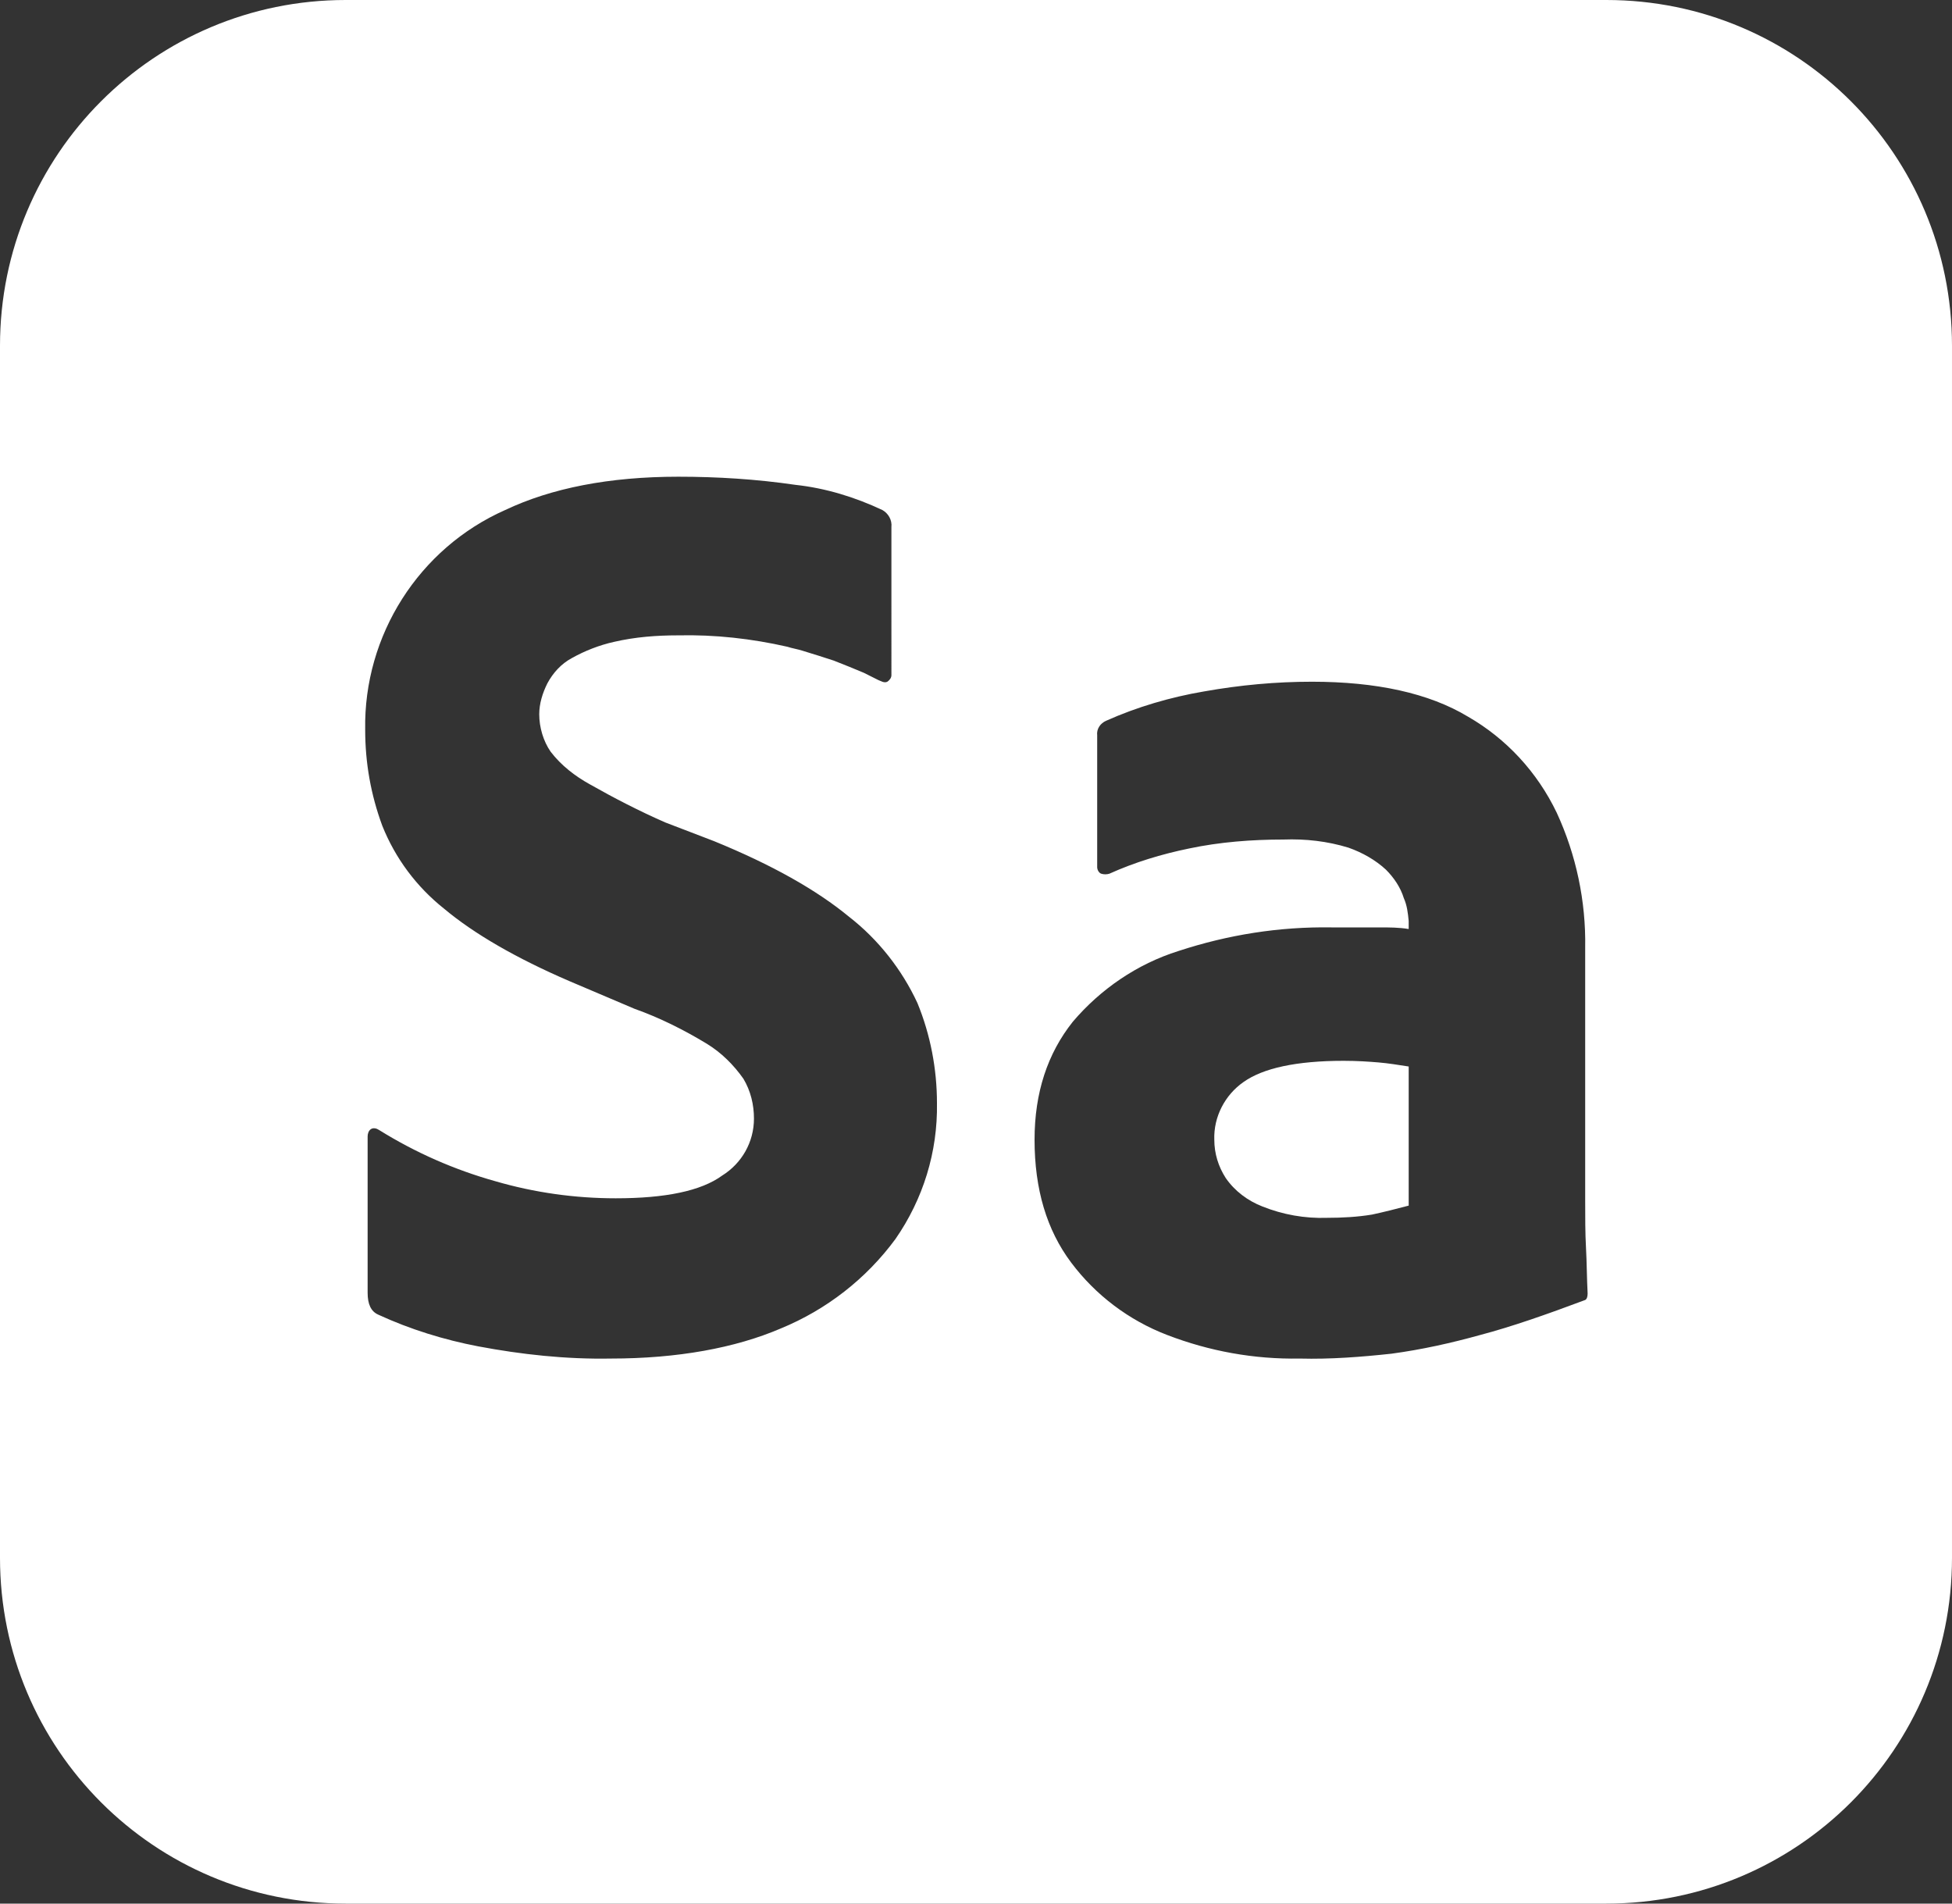 <?xml version="1.0" encoding="utf-8"?>
<!-- Generator: Adobe Illustrator 28.3.0, SVG Export Plug-In . SVG Version: 6.00 Build 0)  -->
<svg version="1.1" id="Layer_1" xmlns="http://www.w3.org/2000/svg" xmlns:xlink="http://www.w3.org/1999/xlink" x="0px" y="0px"
	 viewBox="0 0 240 234" style="enable-background:new 0 0 240 234;" xml:space="preserve">
<rect x="0" y="0" width="240" height="234" fill="#333333" stroke="none"/>
<style type="text/css">
	.st0{fill:#FFFFFF;}
</style>
<g>
	<path class="st0" d="M165.2,130.4c-5.8,0-9.9,0.9-12.3,2.6c-2.3,1.6-3.7,4.3-3.6,7.1c0,1.7,0.5,3.3,1.4,4.7
		c1.1,1.6,2.7,2.8,4.5,3.5c2.5,1,5.2,1.5,8,1.4c1.8,0,3.7-0.1,5.5-0.4c1.4-0.3,3-0.7,4.5-1.1v-17.1c-1.3-0.2-2.5-0.4-3.7-0.5
		C168.3,130.5,166.9,130.4,165.2,130.4z"/>
	<path class="st0" d="M197.5,0h-155C19,0,0,19,0,42.5v149C0,215,19,234,42.5,234h155c23.5,0,42.5-19,42.5-42.5v-149
		C240,19,221,0,197.5,0z M110.1,152.3c-3.6,4.9-8.5,8.7-14.1,11c-5.6,2.4-12.7,3.7-20.9,3.7c-5.5,0.1-11-0.5-16.3-1.5
		c-4.2-0.8-8.4-2.1-12.3-3.9c-0.9-0.4-1.3-1.3-1.3-2.7v-19.2c0-0.3,0.1-0.7,0.4-0.9c0.3-0.2,0.7-0.1,1,0.1c4.5,2.8,9.3,4.9,14.3,6.3
		c4.8,1.4,9.8,2.1,14.8,2.1c6.1,0,10.5-0.9,13.1-2.8c2.4-1.5,3.9-4.1,3.9-7c0-1.7-0.4-3.4-1.3-4.9c-1.2-1.7-2.7-3.2-4.5-4.3
		c-2.8-1.7-5.8-3.2-8.9-4.3l-8-3.4c-6.5-2.8-11.7-5.8-15.4-8.9c-3.4-2.7-6-6.2-7.6-10.2c-1.4-3.8-2.1-7.7-2.1-11.8
		c-0.2-11.6,6.6-22.3,17.2-27c5.7-2.7,12.8-4.1,21.3-4.1c4.8,0,9.6,0.3,14.4,1c3.7,0.4,7.3,1.5,10.7,3.1c0.7,0.4,1.2,1.2,1.1,2.1V83
		c0,0.3-0.2,0.6-0.5,0.8c-0.4,0.2-0.8-0.1-1.1-0.2c-0.6-0.3-1.2-0.6-1.8-0.9c-1.2-0.5-2.4-1-3.7-1.5c-1.2-0.4-2.5-0.8-3.8-1.2
		c-0.6-0.2-1.3-0.3-1.9-0.5c-4.4-1-8.9-1.5-13.4-1.4c-2.7,0-5.3,0.2-7.9,0.8c-1.8,0.4-3.6,1.1-5.2,2c-1.3,0.7-2.3,1.8-3,3.1
		c-0.6,1.2-1,2.5-1,3.8c0,1.6,0.5,3.3,1.4,4.6c1.3,1.7,3,3,4.8,4c3,1.7,6.1,3.3,9.3,4.7l6,2.3c7.1,2.9,12.6,6,16.6,9.3
		c3.6,2.8,6.5,6.5,8.4,10.6c1.6,3.9,2.4,8.1,2.4,12.3C115.3,141.6,113.5,147.4,110.1,152.3z M194.9,159.8c-4.8,1.8-9.1,3.3-12.9,4.3
		c-3.6,1-7.2,1.8-10.9,2.3c-3.7,0.4-7.5,0.7-11.3,0.6c-5.6,0.1-11.1-0.9-16.3-2.9c-4.7-1.8-8.8-4.9-11.8-8.9s-4.5-9-4.5-15.1
		c0-5.8,1.6-10.6,4.7-14.5c3.4-4,7.9-7.1,13-8.7c6.1-2,12.4-3,18.8-2.9h5.9c1.2,0,2.4,0,3.6,0.2v-1c-0.1-1-0.2-1.9-0.6-2.8
		c-0.4-1.3-1.2-2.5-2.2-3.5c-1.3-1.2-2.9-2.1-4.6-2.7c-2.6-0.8-5.3-1.1-8-1c-3.9,0-7.8,0.3-11.6,1.1c-3.4,0.7-6.7,1.7-9.8,3.1
		c-0.3,0.1-0.7,0.1-1,0c-0.3-0.1-0.5-0.5-0.5-0.8V90.4c-0.1-0.8,0.4-1.5,1.1-1.8c3.8-1.7,7.9-2.9,12-3.6c4.5-0.8,8.9-1.2,13.3-1.2
		c7.9,0,14.4,1.4,19.2,4.3c4.7,2.7,8.5,6.8,10.9,11.8c2.4,5.2,3.6,10.9,3.5,16.6v31.1c0,2,0,4,0.1,5.8c0.1,1.8,0.1,3.7,0.2,5.6
		C195.2,159.4,195.1,159.7,194.9,159.8z"/>
</g>
</svg>
